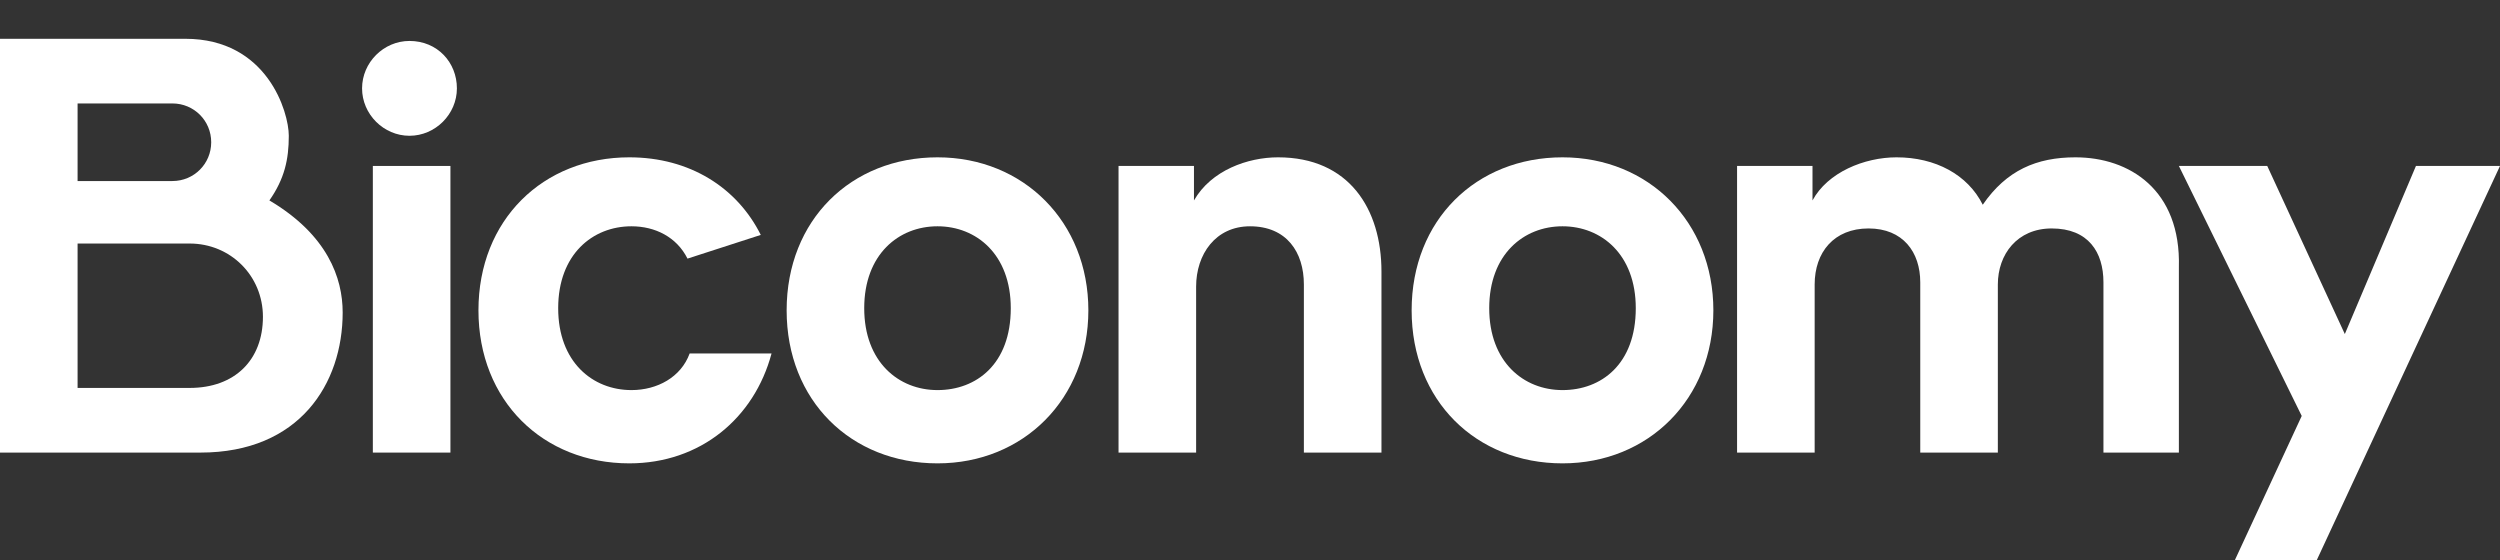 <?xml version="1.0" encoding="utf-8"?>
<!-- Generator: Adobe Illustrator 26.0.3, SVG Export Plug-In . SVG Version: 6.00 Build 0)  -->
<svg version="1.1" id="Layer_1" xmlns="http://www.w3.org/2000/svg" xmlns:xlink="http://www.w3.org/1999/xlink" x="0px" y="0px"
	 viewBox="0 0 116 26" style="enable-background:new 0 0 116 26;" xml:space="preserve">
<rect x="0" y="0" width="116" height="26" fill="#333333" stroke="none"/>
<style type="text/css">
	.st0{fill:#FFFFFF;}
</style>
<g>
	<g>
		<path class="st0" d="M19,1.9c-1.2,0-2.2,1-2.2,2.2c0,1.2,1,2.2,2.2,2.2s2.2-1,2.2-2.2S20.3,1.9,19,1.9L19,1.9z"/>
		<path class="st0" d="M20.9,7.7h-3.6V21h3.6V7.7z"/>
		<path class="st0" d="M59.3,7.3c-1.4,0-3.1,0.6-3.9,2V7.7h-3.5V21h3.6v-7.7c0-1.5,0.9-2.8,2.5-2.8c1.7,0,2.5,1.2,2.5,2.7V21h3.6
			v-8.4C64.1,9.7,62.6,7.3,59.3,7.3L59.3,7.3z"/>
		<path class="st0" d="M72.5,7.3c-4,0-7,2.9-7,7.1s3,7.1,7,7.1c4,0,7-3,7-7.1S76.5,7.3,72.5,7.3z M72.5,18.1c-1.8,0-3.4-1.3-3.4-3.8
			c0-2.5,1.6-3.8,3.4-3.8c1.8,0,3.4,1.3,3.4,3.8C75.9,16.9,74.3,18.1,72.5,18.1z"/>
		<path class="st0" d="M96.3,7.3c-1.8,0-3.2,0.6-4.3,2.2c-0.7-1.4-2.2-2.2-4-2.2c-1.5,0-3.2,0.7-3.9,2V7.7h-3.5V21h3.6v-7.8
			c0-1.5,0.9-2.6,2.5-2.6s2.4,1.1,2.4,2.5V21h3.6v-7.8c0-1.4,0.9-2.6,2.5-2.6c1.7,0,2.4,1.1,2.4,2.5V21h3.5v-8.6
			C101.2,8.8,98.8,7.3,96.3,7.3L96.3,7.3z"/>
		<path class="st0" d="M112.1,7.7l-3.3,7.8l-3.6-7.8h-4.1l5.7,11.6l-3.2,6.9h3.8L116,7.7H112.1z"/>
		<path class="st0" d="M29.3,18.1c-1.8,0-3.4-1.3-3.4-3.8c0-2.5,1.6-3.8,3.4-3.8c1.1,0,2.1,0.5,2.6,1.5l3.4-1.1
			c-1.1-2.2-3.3-3.6-6.1-3.6c-4,0-7,2.9-7,7.1s3,7.1,7,7.1c3.3,0,5.8-2.1,6.6-5.1h-3.8C31.6,17.5,30.5,18.1,29.3,18.1L29.3,18.1z"/>
		<path class="st0" d="M43.5,7.3c-4,0-7,2.9-7,7.1s3,7.1,7,7.1c4,0,7-3,7-7.1S47.5,7.3,43.5,7.3z M43.5,18.1c-1.8,0-3.4-1.3-3.4-3.8
			c0-2.5,1.6-3.8,3.4-3.8c1.8,0,3.4,1.3,3.4,3.8C46.9,16.9,45.3,18.1,43.5,18.1z"/>
		<path class="st0" d="M12.5,9.3c0.7-1,0.9-1.9,0.9-3s-1-4.5-4.8-4.5H0V21h9.3c4.6,0,6.6-3.2,6.6-6.5C15.9,12.9,15.2,10.9,12.5,9.3
			L12.5,9.3z M3.6,4.8H8c1,0,1.8,0.8,1.8,1.8c0,1-0.8,1.8-1.8,1.8H3.6V4.8L3.6,4.8z M8.8,18H3.6v-6.7h5.2c1.9,0,3.4,1.5,3.4,3.4
			C12.2,16.7,10.9,18,8.8,18L8.8,18z"/>
	</g>
</g>
</svg>
